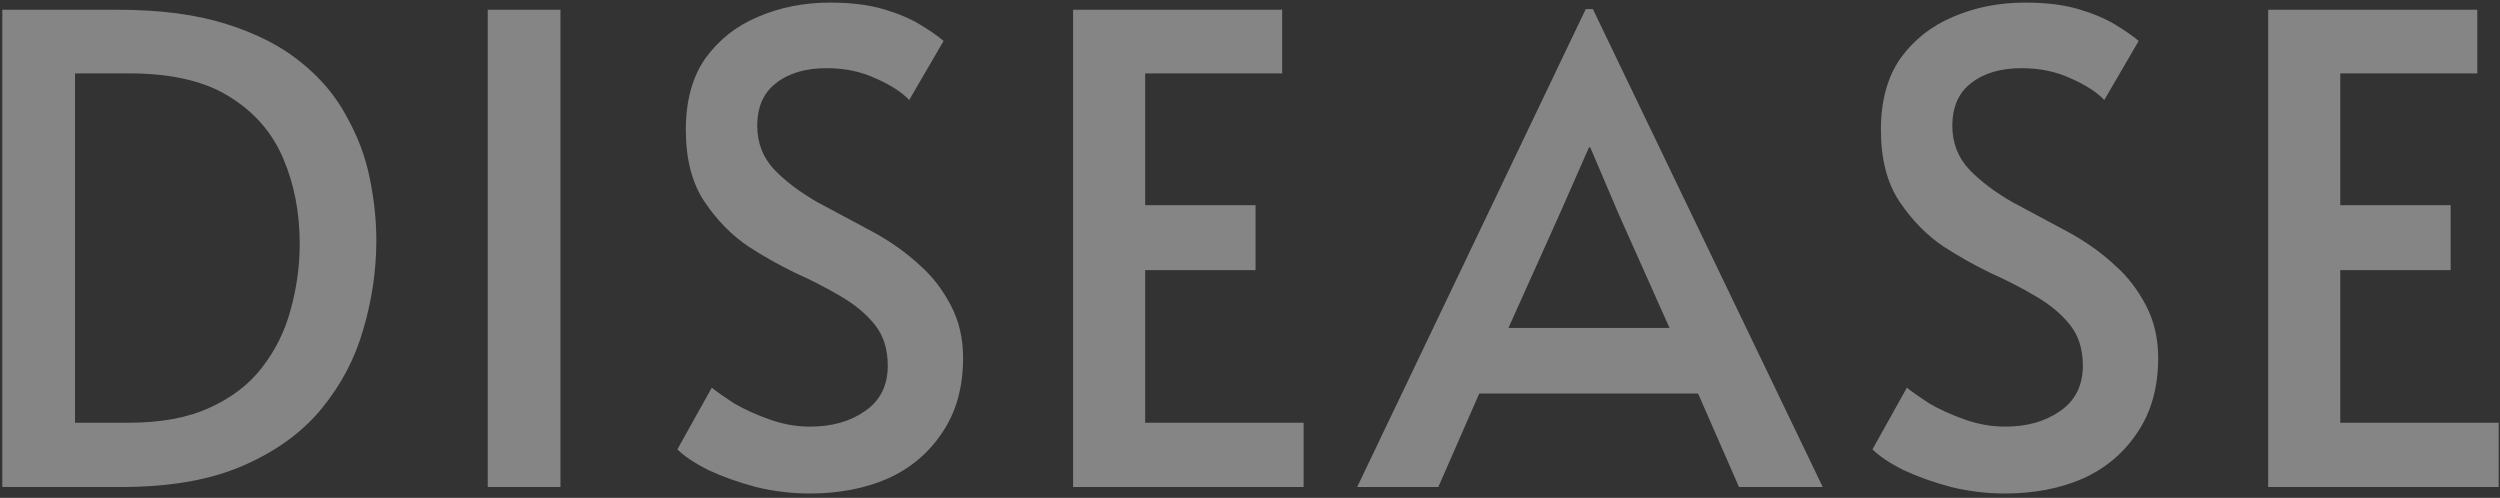 <svg width="462" height="92" viewBox="0 0 462 92" fill="none" xmlns="http://www.w3.org/2000/svg">
<rect x="0" y="0" width="462" height="92" fill="#333333" stroke="none"/>
<path opacity="0.4" d="M0.426 90V1.8H21.666C29.586 1.8 36.306 2.68 41.826 4.44C47.426 6.2 52.026 8.56 55.626 11.52C59.226 14.4 62.026 17.72 64.026 21.48C66.106 25.16 67.546 29 68.346 33C69.146 36.92 69.546 40.72 69.546 44.4C69.546 49.92 68.746 55.4 67.146 60.84C65.626 66.2 63.066 71.08 59.466 75.48C55.866 79.88 51.026 83.4 44.946 86.04C38.946 88.68 31.426 90 22.386 90H0.426ZM13.866 78.12H23.826C29.746 78.12 34.706 77.2 38.706 75.36C42.786 73.52 46.026 71.04 48.426 67.92C50.906 64.72 52.666 61.16 53.706 57.24C54.826 53.24 55.386 49.16 55.386 45C55.386 39.32 54.386 34.12 52.386 29.4C50.386 24.6 47.066 20.76 42.426 17.88C37.866 15 31.666 13.56 23.826 13.56H13.866V78.12ZM90.135 90V1.8H103.575V90H90.135ZM149.66 91.2C146.3 91.2 142.98 90.8 139.7 90C136.42 89.12 133.5 88.08 130.94 86.88C128.38 85.6 126.46 84.32 125.18 83.04L131.54 71.64C132.42 72.36 133.78 73.32 135.62 74.52C137.54 75.64 139.74 76.64 142.22 77.52C144.7 78.4 147.18 78.84 149.66 78.84C153.74 78.84 157.14 77.88 159.86 75.96C162.66 74.04 164.06 71.24 164.06 67.56C164.06 64.52 163.26 62 161.66 60C160.06 58 157.94 56.24 155.3 54.72C152.74 53.2 149.94 51.76 146.9 50.4C143.94 48.96 141.1 47.36 138.38 45.6C135.26 43.52 132.54 40.76 130.22 37.32C127.9 33.88 126.74 29.44 126.74 24C126.74 18.64 127.94 14.24 130.34 10.8C132.82 7.36 136.06 4.8 140.06 3.12C144.14 1.36 148.58 0.48 153.38 0.48C157.22 0.48 160.5 0.88 163.22 1.68C165.94 2.48 168.22 3.44 170.06 4.56C171.9 5.68 173.34 6.68 174.38 7.56L168.02 18.48C166.66 17.04 164.62 15.72 161.9 14.52C159.18 13.24 156.14 12.6 152.78 12.6C148.86 12.6 145.74 13.52 143.42 15.36C141.1 17.12 139.94 19.76 139.94 23.28C139.94 26.4 140.98 29.08 143.06 31.32C145.14 33.48 147.78 35.48 150.98 37.32C154.26 39.08 157.62 40.88 161.06 42.72C164.5 44.56 167.54 46.72 170.18 49.2C172.34 51.12 174.18 53.52 175.7 56.4C177.22 59.28 177.98 62.52 177.98 66.12C177.98 71.56 176.7 76.16 174.14 79.92C171.66 83.68 168.3 86.52 164.06 88.44C159.82 90.28 155.02 91.2 149.66 91.2ZM198.306 90V1.8H236.946V13.56H211.626V37.92H232.026V49.92H211.626V78.12H240.906V90H198.306ZM293.043 1.68H294.363L336.843 90H321.363L313.803 72.72H273.363L265.803 90H250.803L293.043 1.68ZM293.643 27.24L288.363 39.24L278.763 60.6H308.523L299.043 39.36L293.883 27.24H293.643ZM370.511 91.2C367.151 91.2 363.831 90.8 360.551 90C357.271 89.12 354.351 88.08 351.791 86.88C349.231 85.6 347.311 84.32 346.031 83.04L352.391 71.64C353.271 72.36 354.631 73.32 356.471 74.52C358.391 75.64 360.591 76.64 363.071 77.52C365.551 78.4 368.031 78.84 370.511 78.84C374.591 78.84 377.991 77.88 380.711 75.96C383.511 74.04 384.911 71.24 384.911 67.56C384.911 64.52 384.111 62 382.511 60C380.911 58 378.791 56.24 376.151 54.72C373.591 53.2 370.791 51.76 367.751 50.4C364.791 48.96 361.951 47.36 359.231 45.6C356.111 43.52 353.391 40.76 351.071 37.32C348.751 33.88 347.591 29.44 347.591 24C347.591 18.64 348.791 14.24 351.191 10.8C353.671 7.36 356.911 4.8 360.911 3.12C364.991 1.36 369.431 0.48 374.231 0.48C378.071 0.48 381.351 0.88 384.071 1.68C386.791 2.48 389.071 3.44 390.911 4.56C392.751 5.68 394.191 6.68 395.231 7.56L388.871 18.48C387.511 17.04 385.471 15.72 382.751 14.52C380.031 13.24 376.991 12.6 373.631 12.6C369.711 12.6 366.591 13.52 364.271 15.36C361.951 17.12 360.791 19.76 360.791 23.28C360.791 26.4 361.831 29.08 363.911 31.32C365.991 33.48 368.631 35.48 371.831 37.32C375.111 39.08 378.471 40.88 381.911 42.72C385.351 44.56 388.391 46.72 391.031 49.2C393.191 51.12 395.031 53.52 396.551 56.4C398.071 59.28 398.831 62.52 398.831 66.12C398.831 71.56 397.551 76.16 394.991 79.92C392.511 83.68 389.151 86.52 384.911 88.44C380.671 90.28 375.871 91.2 370.511 91.2ZM419.158 90V1.8H457.798V13.56H432.478V37.92H452.878V49.92H432.478V78.12H461.758V90H419.158Z" fill="white"/>
</svg>

